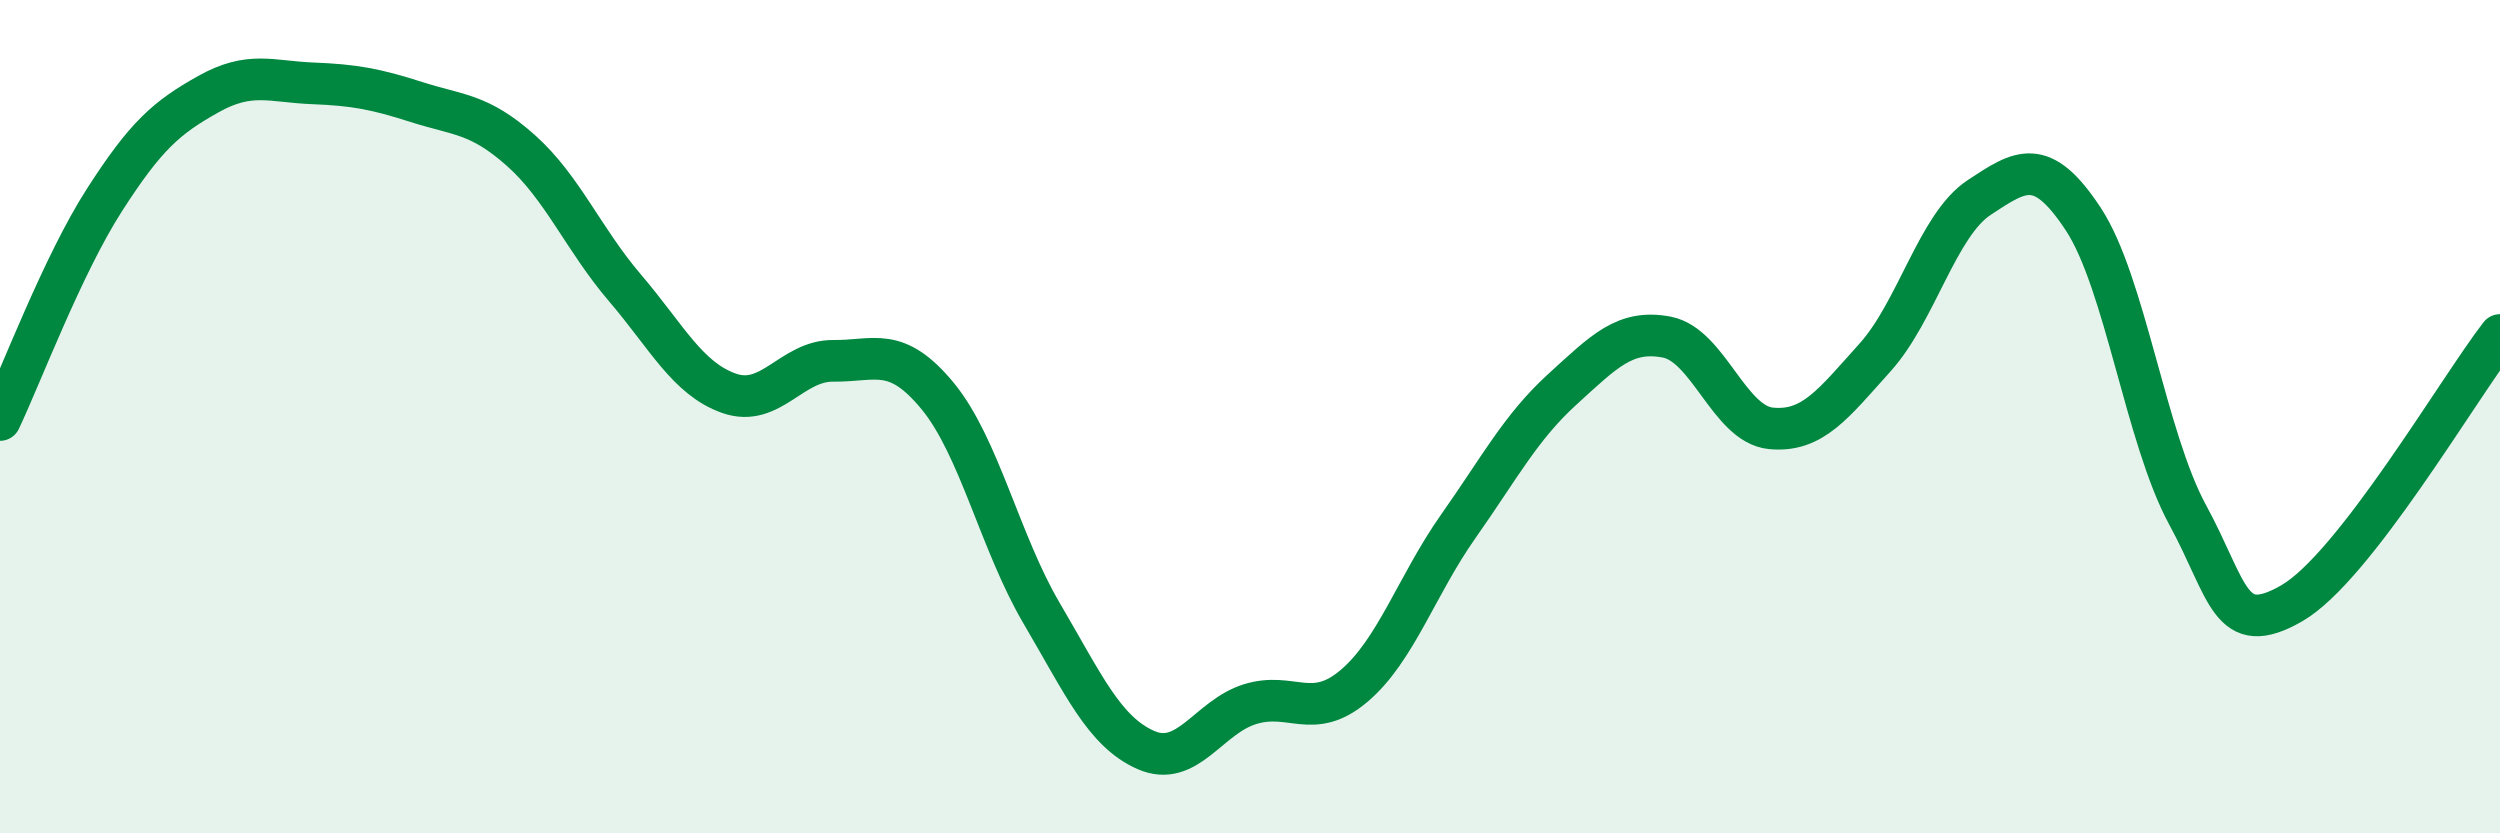 
    <svg width="60" height="20" viewBox="0 0 60 20" xmlns="http://www.w3.org/2000/svg">
      <path
        d="M 0,10.08 C 0.5,9.03 1.5,6.37 2.5,4.81 C 3.5,3.25 4,2.82 5,2.26 C 6,1.7 6.5,1.96 7.5,2 C 8.5,2.04 9,2.13 10,2.45 C 11,2.77 11.5,2.72 12.5,3.61 C 13.5,4.5 14,5.74 15,6.91 C 16,8.08 16.5,9.09 17.5,9.44 C 18.5,9.79 19,8.65 20,8.66 C 21,8.67 21.5,8.29 22.5,9.5 C 23.5,10.71 24,13.02 25,14.72 C 26,16.42 26.5,17.56 27.5,18 C 28.5,18.44 29,17.21 30,16.9 C 31,16.59 31.5,17.31 32.5,16.46 C 33.5,15.61 34,14.05 35,12.63 C 36,11.21 36.5,10.25 37.5,9.34 C 38.5,8.43 39,7.9 40,8.09 C 41,8.28 41.5,10.18 42.5,10.28 C 43.5,10.38 44,9.69 45,8.58 C 46,7.47 46.5,5.4 47.5,4.74 C 48.5,4.08 49,3.74 50,5.26 C 51,6.78 51.5,10.51 52.5,12.35 C 53.5,14.19 53.5,15.34 55,14.48 C 56.5,13.62 59,9.33 60,8.04L60 20L0 20Z"
        fill="#008740"
        opacity="0.1"
        stroke-linecap="round"
        stroke-linejoin="round"
      />
      <path
        d="M 0,10.08 C 0.5,9.03 1.5,6.37 2.5,4.81 C 3.5,3.25 4,2.82 5,2.26 C 6,1.7 6.5,1.96 7.5,2 C 8.5,2.04 9,2.13 10,2.45 C 11,2.77 11.5,2.72 12.5,3.61 C 13.5,4.5 14,5.74 15,6.91 C 16,8.08 16.5,9.09 17.5,9.44 C 18.5,9.79 19,8.65 20,8.66 C 21,8.67 21.5,8.29 22.5,9.5 C 23.5,10.71 24,13.02 25,14.72 C 26,16.42 26.5,17.56 27.5,18 C 28.5,18.44 29,17.21 30,16.9 C 31,16.59 31.5,17.31 32.5,16.46 C 33.5,15.61 34,14.05 35,12.63 C 36,11.21 36.5,10.25 37.5,9.34 C 38.5,8.43 39,7.9 40,8.09 C 41,8.28 41.5,10.18 42.5,10.28 C 43.5,10.38 44,9.69 45,8.58 C 46,7.47 46.5,5.4 47.5,4.74 C 48.5,4.08 49,3.74 50,5.26 C 51,6.78 51.5,10.51 52.5,12.35 C 53.5,14.19 53.5,15.34 55,14.48 C 56.5,13.62 59,9.33 60,8.04"
        stroke="#008740"
        stroke-width="1"
        fill="none"
        stroke-linecap="round"
        stroke-linejoin="round"
      />
    </svg>
  
